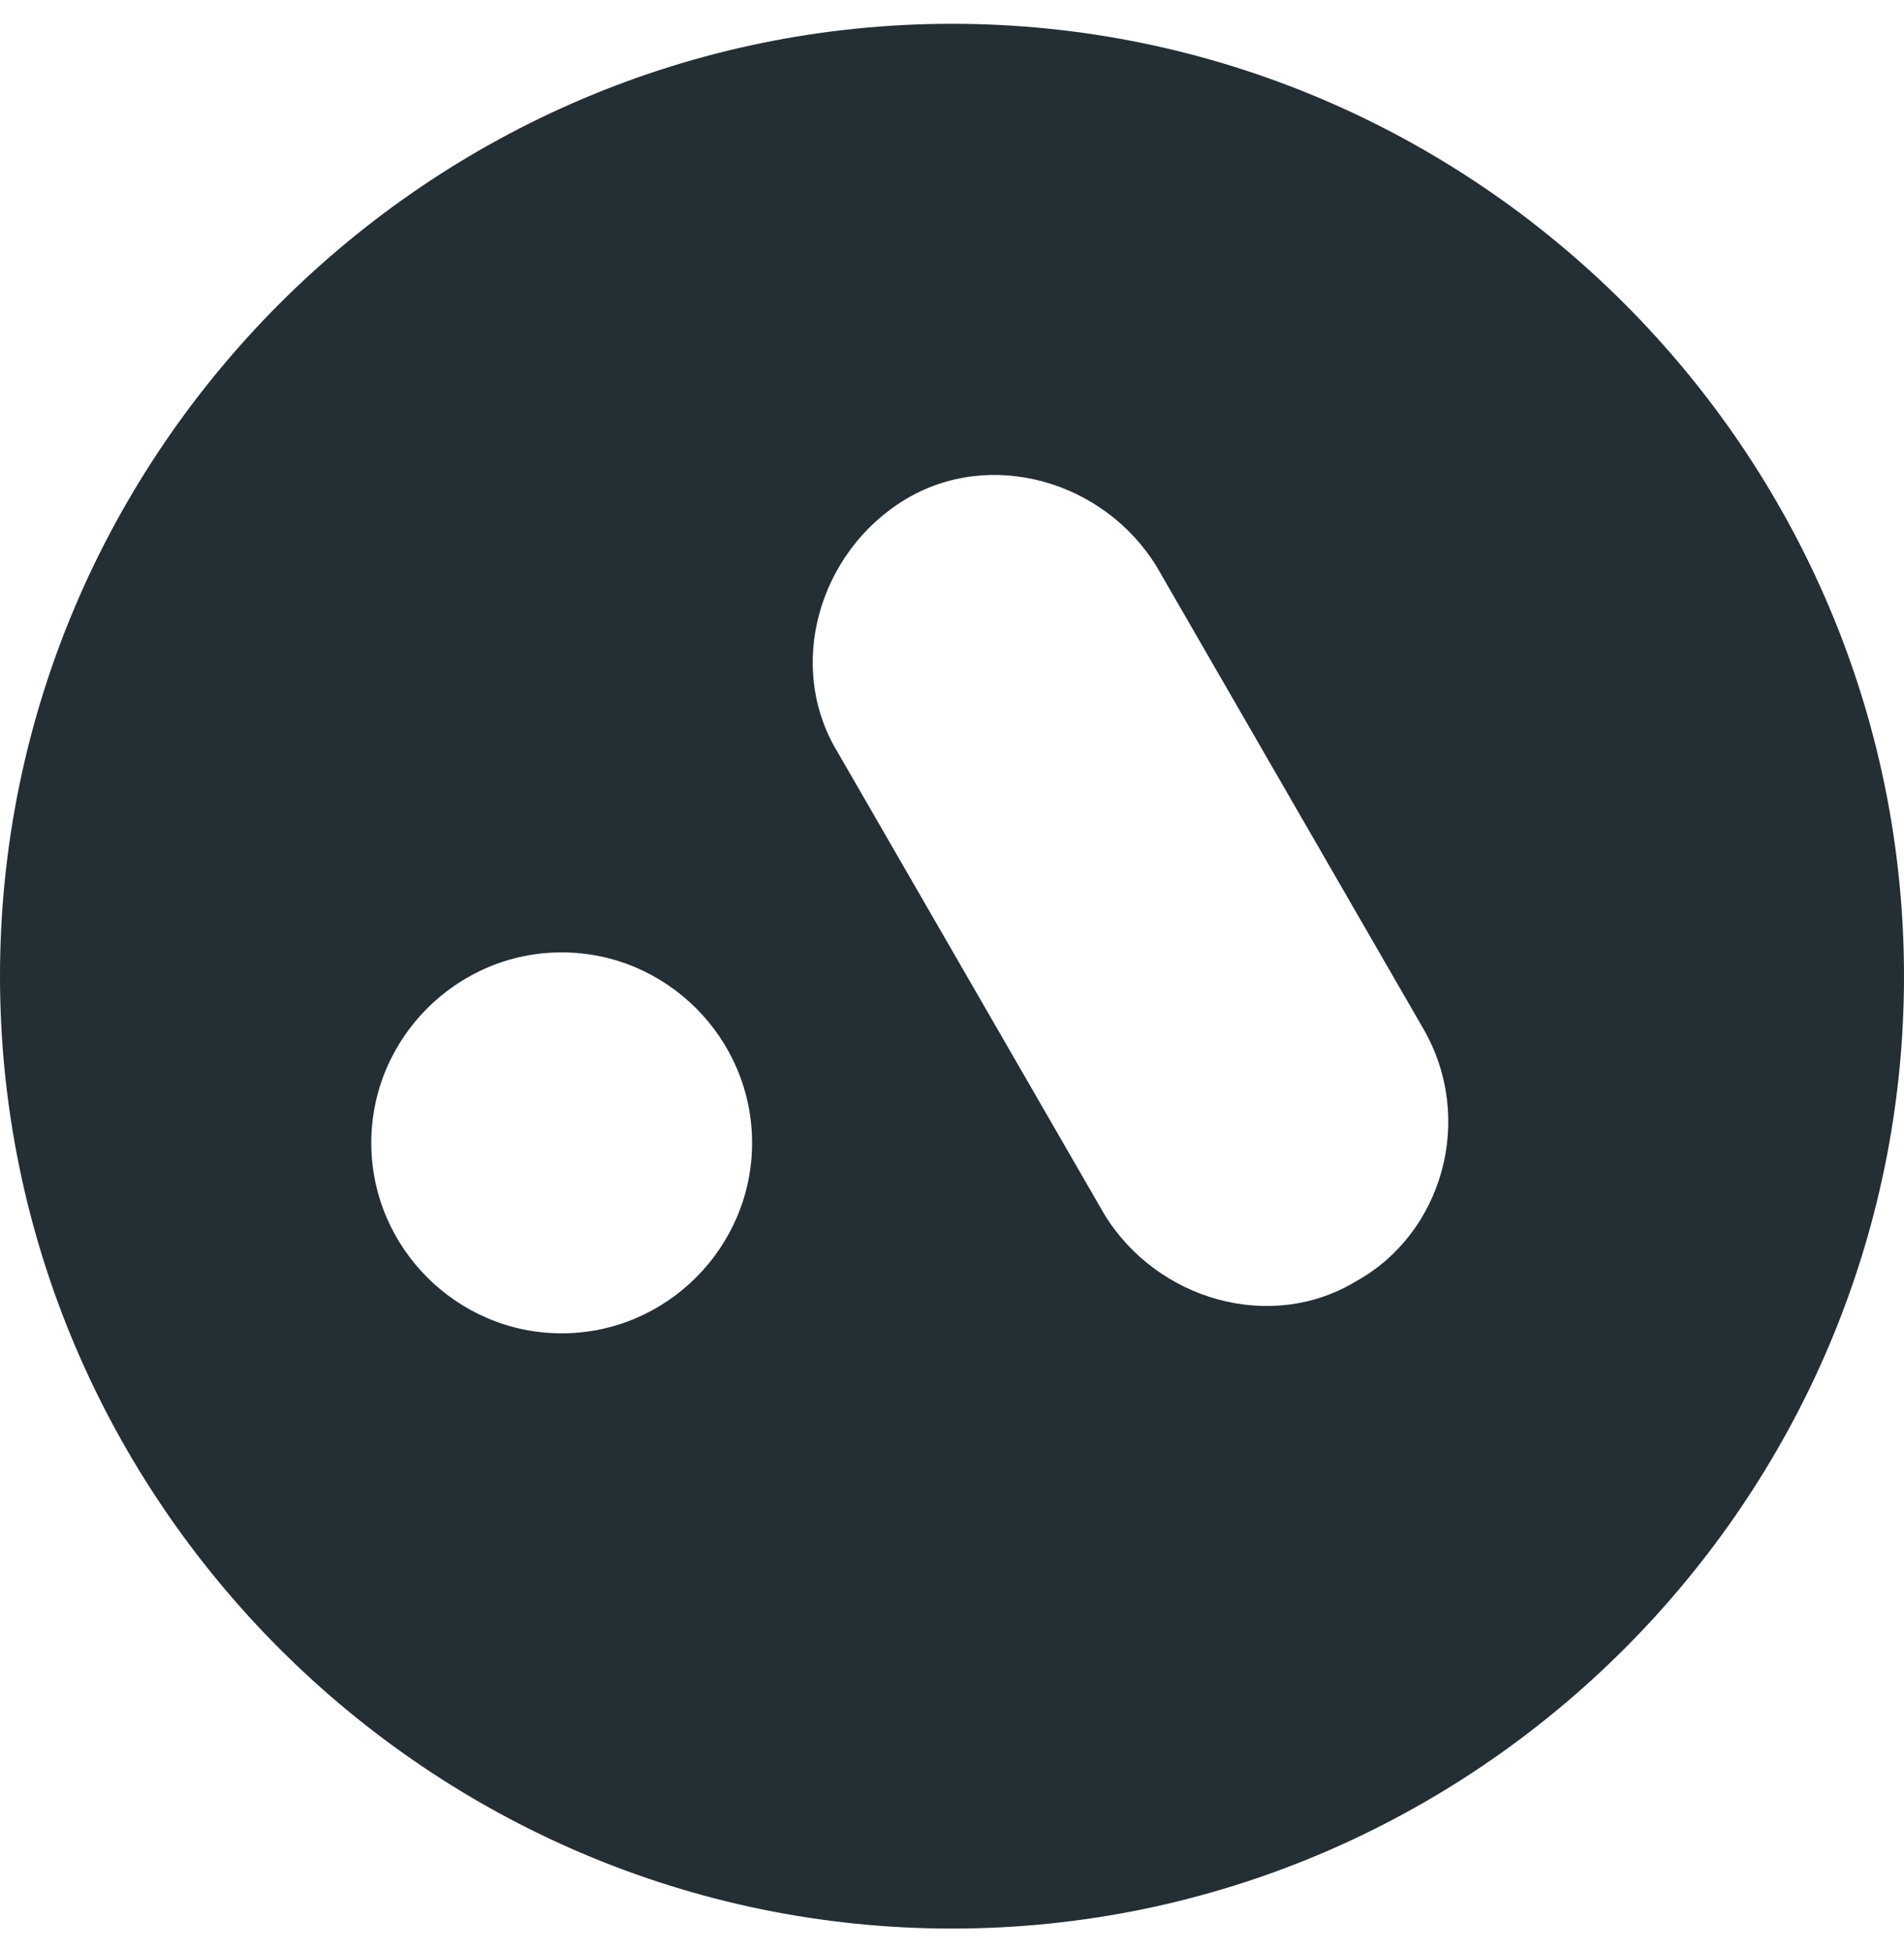 <svg xmlns="http://www.w3.org/2000/svg" width="40" height="41" fill="none" viewBox="0 0 40 41"><path fill="#232E35" d="M20 .5c-11 0-20 9-20 20s9 20 20 20 20-9 20-20-9-20-20-20M11.8 28c-2.2 0-4-1.8-4-4s1.8-4 4-4 4 1.8 4 4-1.8 4-4 4m16.7-1.1c-1.8 1.1-4.2.4-5.3-1.4l-5.6-9.7c-1.1-1.8-.4-4.2 1.4-5.3s4.2-.4 5.3 1.4l5.6 9.7c1.1 1.9.4 4.3-1.4 5.3"/></svg>